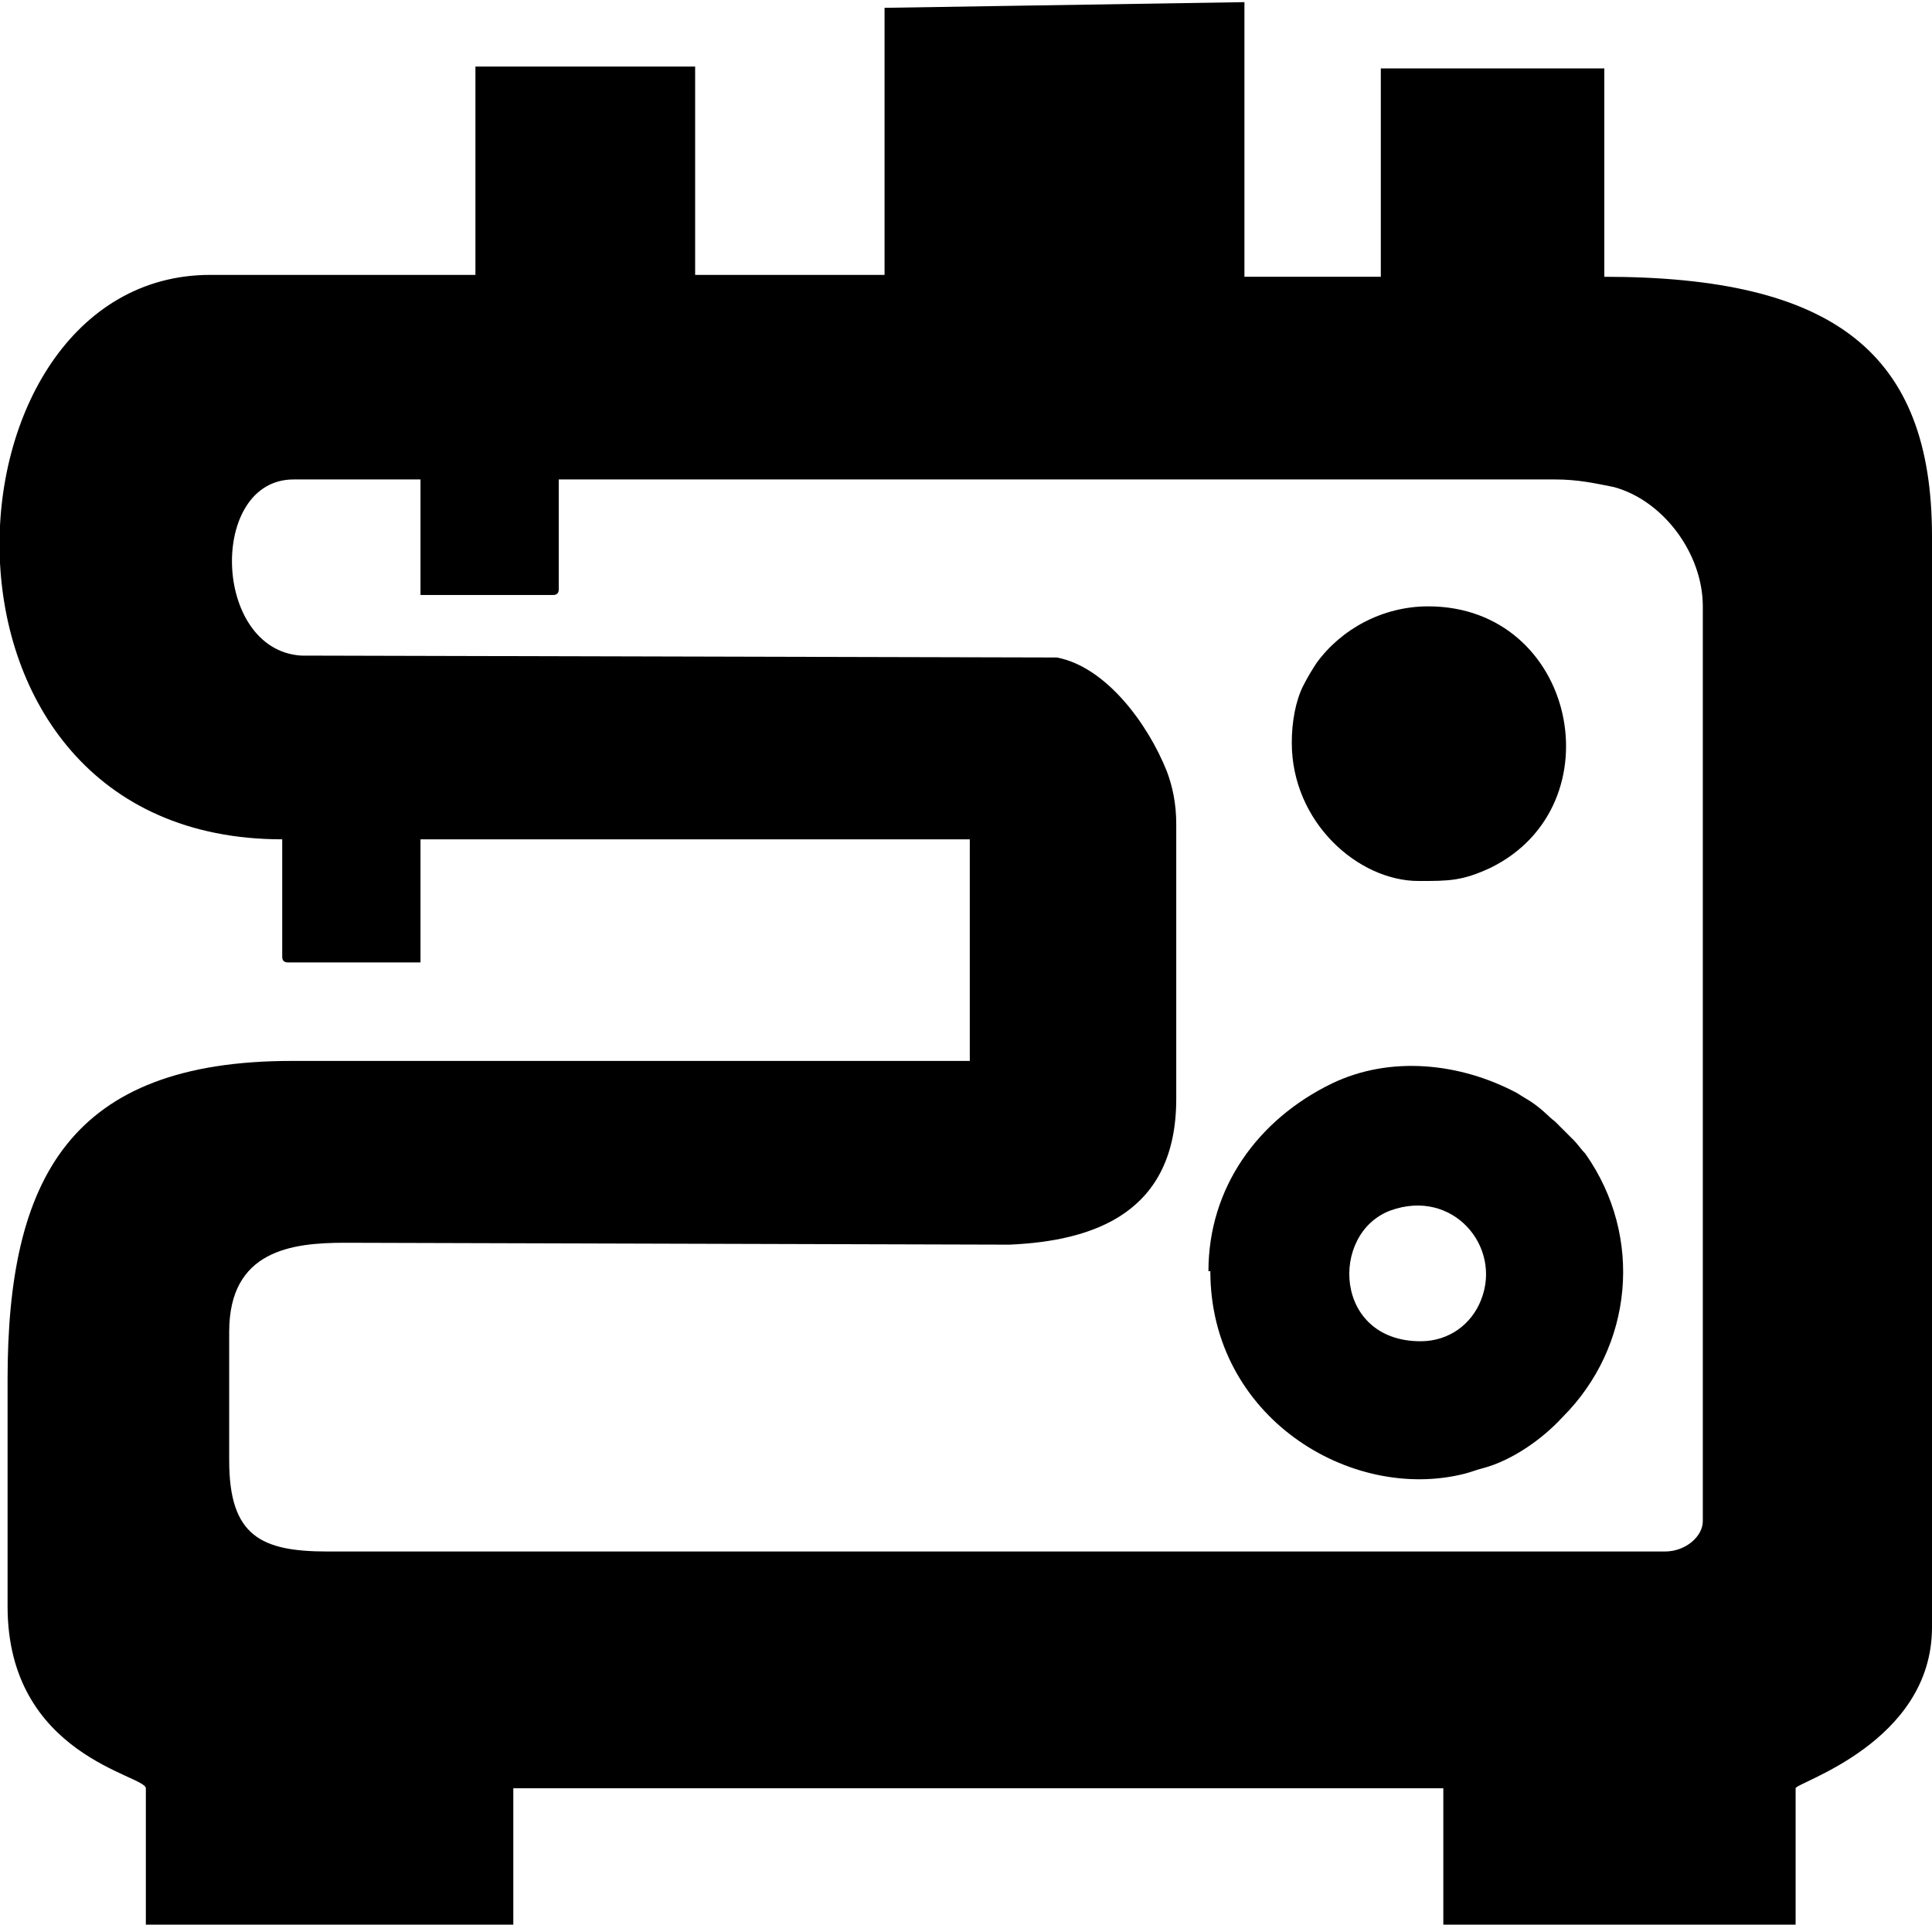<?xml version="1.0" encoding="UTF-8"?>
<!DOCTYPE svg PUBLIC "-//W3C//DTD SVG 1.1//EN" "http://www.w3.org/Graphics/SVG/1.1/DTD/svg11.dtd">
<!-- Creator: CorelDRAW X6 -->
<svg xmlns="http://www.w3.org/2000/svg" xml:space="preserve" width="52.403mm" height="52.211mm" version="1.1" style="shape-rendering:geometricPrecision; text-rendering:geometricPrecision; image-rendering:optimizeQuality; fill-rule:evenodd; clip-rule:evenodd"
viewBox="0 0 1020 1016"
 xmlns:xlink="http://www.w3.org/1999/xlink">
 <defs>
  <style type="text/css">
   <![CDATA[
    .fil0 {fill:black}
   ]]>
  </style>
 </defs>
 <g id="Слой_x0020_1">
  <path class="fil0" d="M156 253l66 0 0 61 70 0c2,0 3,-1 3,-3l0 -58 526 0c12,0 21,2 31,4 26,7 47,35 47,63l0 483c0,8 -9,16 -20,16l-706 0c-35,0 -52,-8 -52,-48l0 -68c0,-43 33,-47 61,-47 0,0 351,1 351,1 45,-2 88,-17 88,-77l0 -145c0,-11 -2,-20 -5,-28 -10,-25 -32,-55 -58,-60l-399 -1c-47,-3 -49,-93 -4,-93zm311 -250l0 142 -100 0 0 -110 -116 0 0 110 -140 0c-146,0 -163,298 38,298l0 62c0,2 1,3 3,3l70 0 0 -65 290 0 0 117 -358 0c-117,0 -150,62 -150,168l0 120c0,79 73,89 73,96l0 72 194 0 0 -72 491 0 0 72 186 0 0 -72c0,-3 72,-24 72,-85l0 -576c0,-97 -52,-137 -173,-137l0 -110 -118 0 0 110 -72 0 0 -145 -190 3z"/>
  <path class="fil0" d="M750 708c-46,0 -48,-57 -16,-69 33,-12 59,19 48,47 -5,13 -17,22 -32,22zm-111 -37c0,77 74,122 134,107 4,-1 6,-2 10,-3 15,-4 31,-15 42,-27 37,-37 43,-95 12,-139 -2,-2 -4,-5 -6,-7l-10 -10c-4,-3 -5,-5 -12,-10 -3,-2 -5,-3 -8,-5 -30,-16 -67,-20 -98,-5 -39,19 -65,55 -65,99z"/>
  <path class="fil0" d="M682 392c0,42 35,73 67,73 16,0 23,0 38,-7 67,-33 45,-138 -33,-138 -24,0 -46,12 -59,30 -2,3 -5,8 -7,12 -4,8 -6,19 -6,30z"/>
 </g>
</svg>
